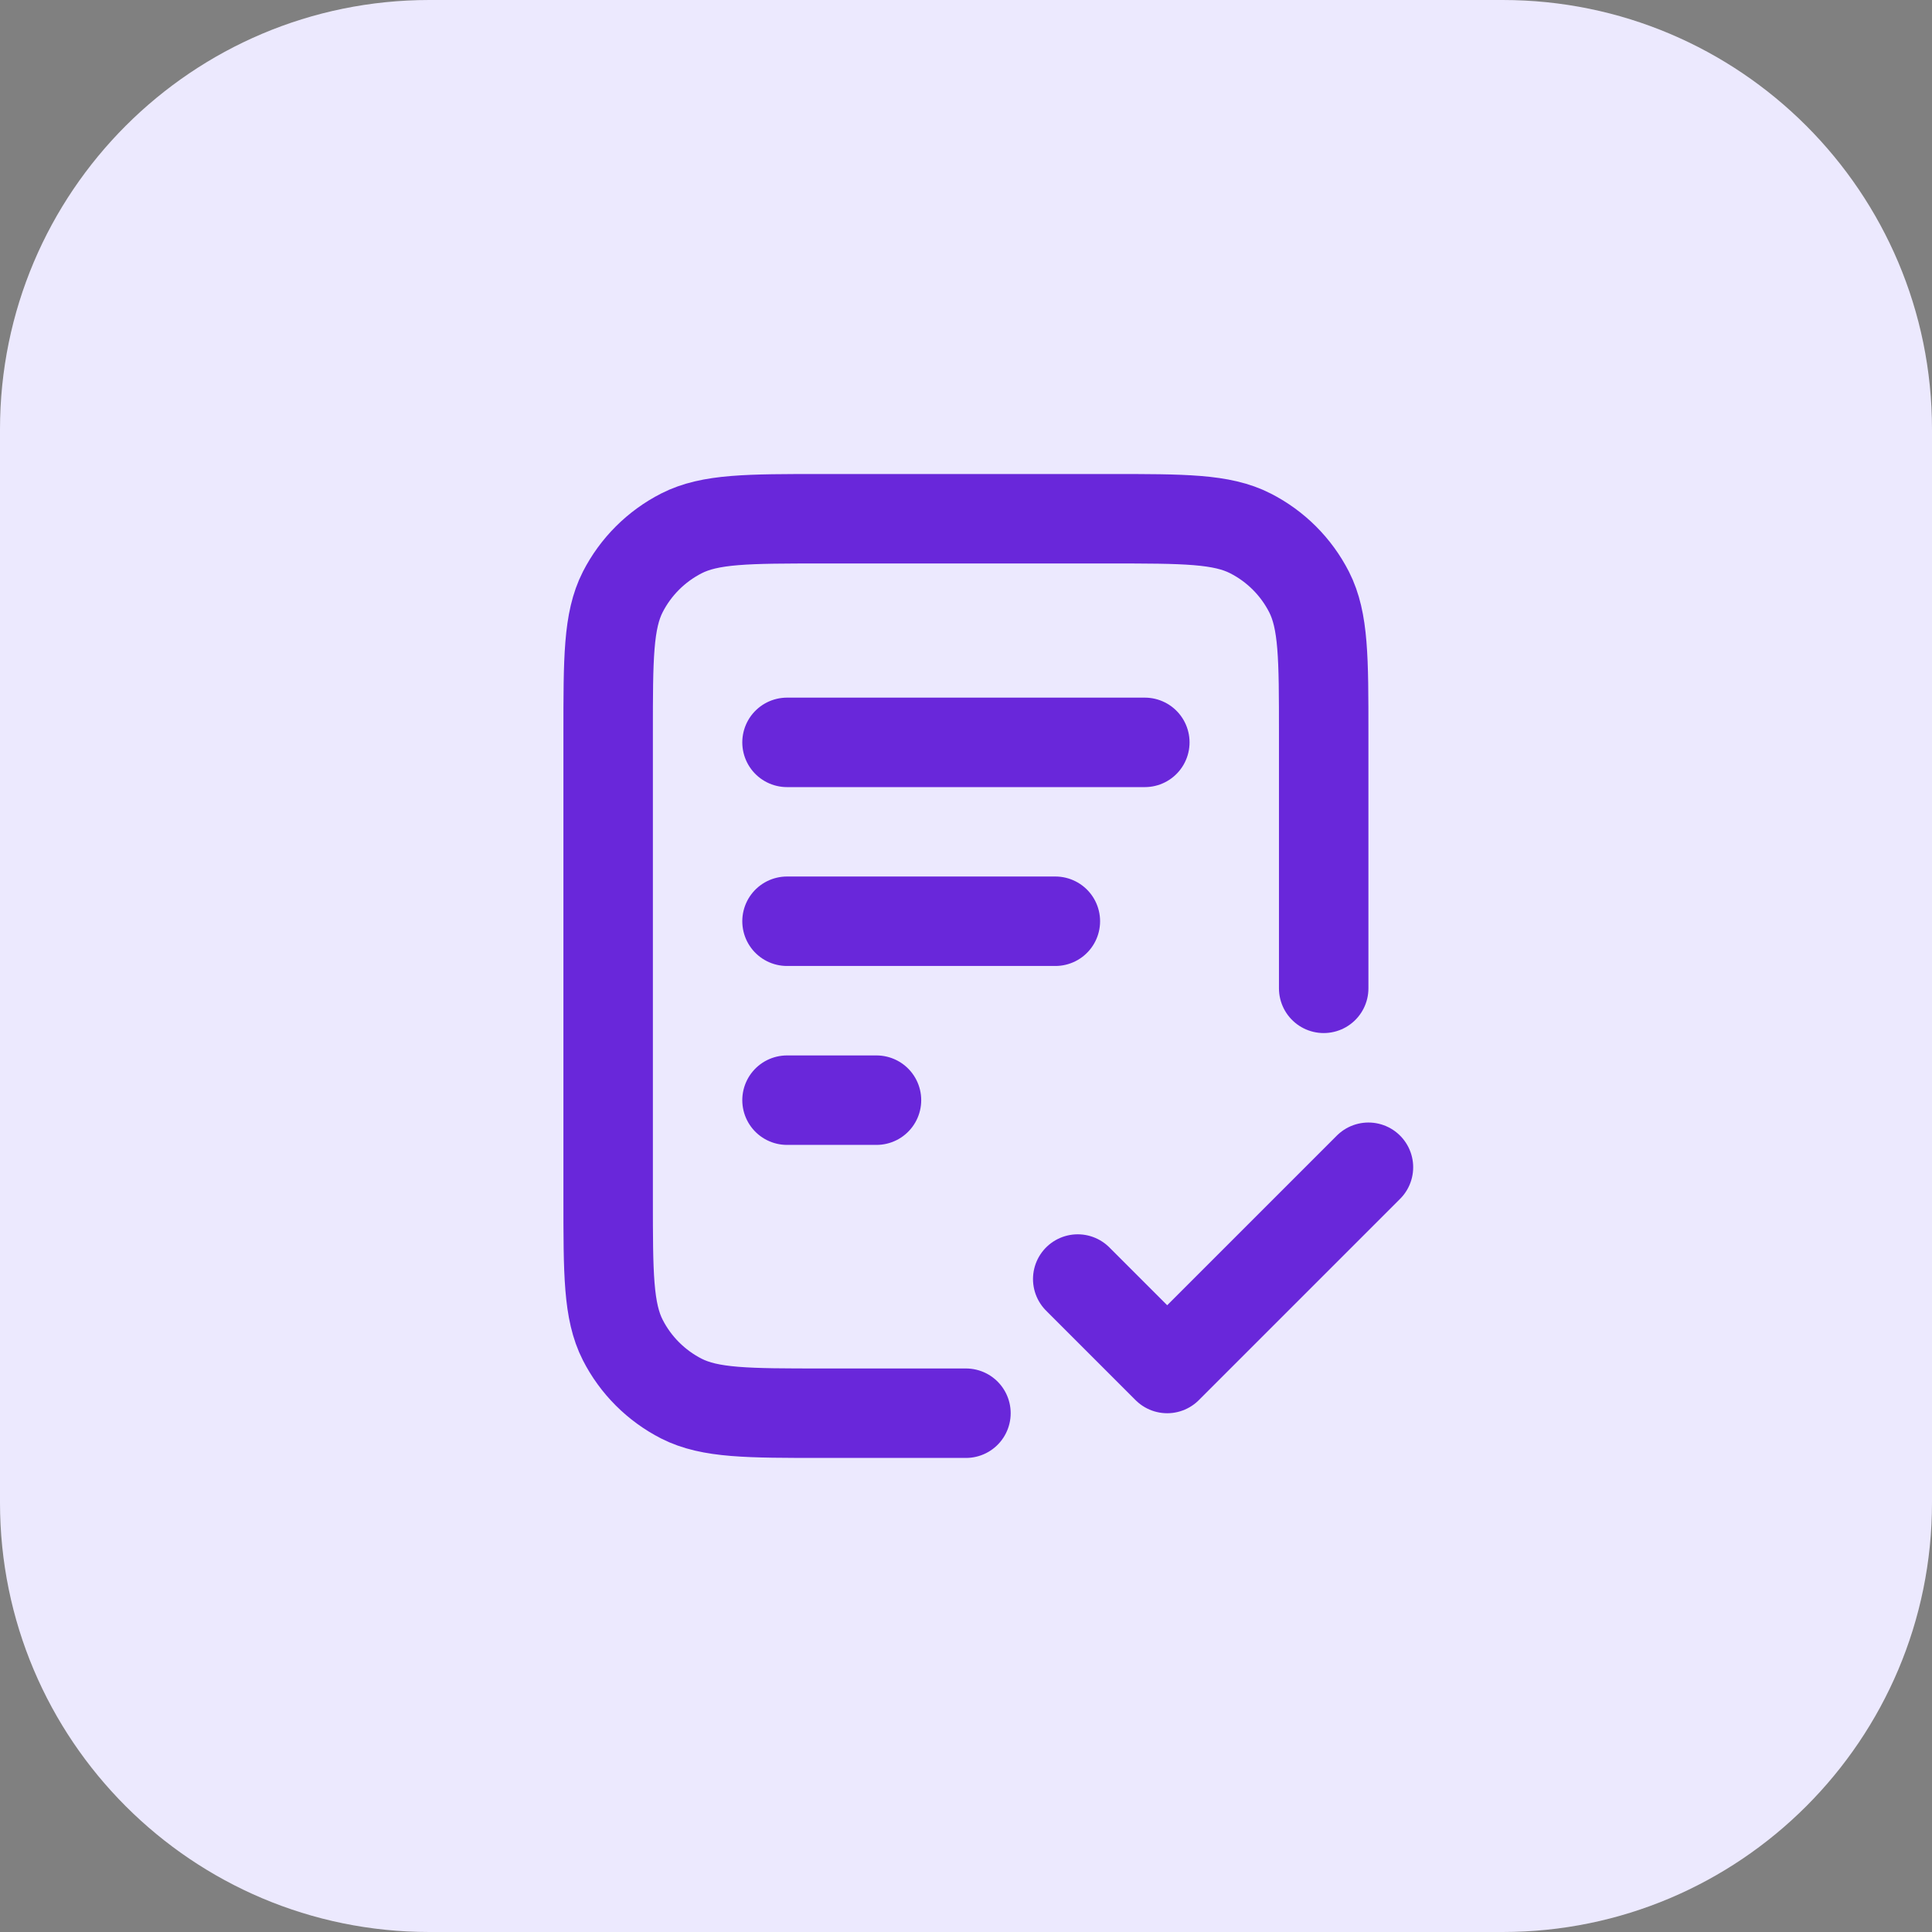 <svg xmlns="http://www.w3.org/2000/svg" width="36" height="36" viewBox="0 0 36 36" fill="none"><rect x="0" y="0" width="36" height="36" fill="#808080" stroke="none"/><path d="M0 8C0 3.582 3.582 0 8 0H28C32.418 0 36 3.582 36 8V28C36 32.418 32.418 36 28 36H8C3.582 36 0 32.418 0 28V8Z" fill="#ECE9FE"></path><path d="M24.665 18.416V13.666C24.665 12.266 24.665 11.566 24.393 11.031C24.153 10.561 23.771 10.179 23.3 9.939C22.766 9.666 22.066 9.666 20.665 9.666H15.332C13.932 9.666 13.232 9.666 12.697 9.939C12.227 10.179 11.844 10.561 11.604 11.031C11.332 11.566 11.332 12.266 11.332 13.666V22.333C11.332 23.733 11.332 24.433 11.604 24.968C11.844 25.439 12.227 25.821 12.697 26.061C13.232 26.333 13.932 26.333 15.332 26.333H17.999M19.665 17.166H14.665M16.332 20.5H14.665M21.332 13.833H14.665M20.082 23.833L21.749 25.5L25.499 21.75" stroke="#6927DA" stroke-width="1.667" stroke-linecap="round" stroke-linejoin="round"></path></svg>